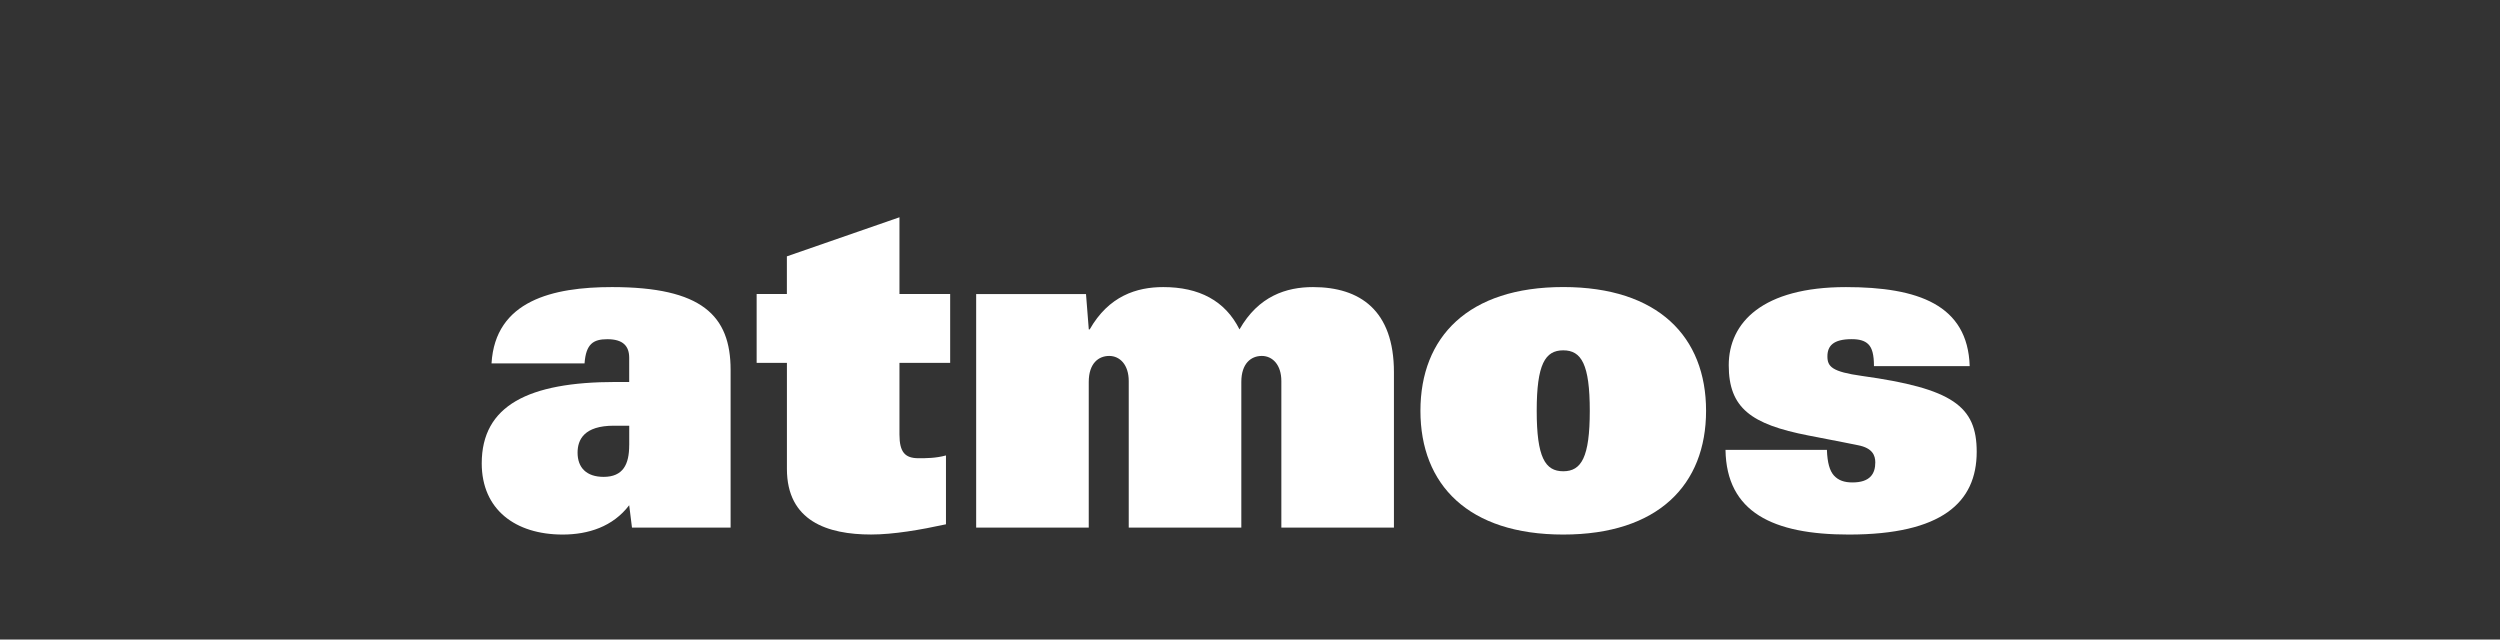 <?xml version="1.0" encoding="utf-8"?>
<!-- Generator: Adobe Illustrator 25.0.0, SVG Export Plug-In . SVG Version: 6.00 Build 0)  -->
<svg version="1.1" id="Layer_1" xmlns="http://www.w3.org/2000/svg" xmlns:xlink="http://www.w3.org/1999/xlink" x="0px" y="0px"
	 viewBox="100 200 602 154" style="enable-background:new 0 0 792 612;" xml:space="preserve">
<rect x="100" y="200" width="602" height="154" fill="#333333" stroke="none"/>
<style type="text/css">
	.st0{fill:#0033A1;}
    .st1{fill:#ffffff;}
</style>
<g>
	<path class="st1" d="M335.07,270.81h26.44l0.67,8.51h0.22c4.59-8.06,11.31-10.19,17.7-10.19c8.62,0,14.9,3.25,18.37,10.19
		c4.59-8.06,11.31-10.19,17.7-10.19c11.31,0,19.49,5.6,19.49,20.5v37.41h-27.11v-35.28c0-3.92-2.13-6.05-4.71-6.05
		c-2.57,0-4.93,1.79-4.93,6.27v35.06h-27.11v-35.28c0-3.92-2.13-6.05-4.7-6.05c-2.58,0-4.93,1.79-4.93,6.27v35.06h-27.11V270.81z"/>
	<path class="st1" d="M251.51,307.21c0,4.59-1.46,7.62-6.16,7.62c-4.15,0-6.27-2.24-6.27-5.83c0-3.13,1.57-6.49,8.74-6.49h3.7
		V307.21z M251.51,291.98h-3.25c-21.06,0-32.26,5.71-32.26,19.6c0,11.09,8.07,17.14,19.49,17.14c6.16,0,12.1-1.9,16.02-7.06
		l0.67,5.38h23.75v-37.97c0-13.11-6.95-19.94-28.56-19.94c-14.23,0-28.12,3.25-29.01,18.37h22.4c0.34-4.7,2.12-5.82,5.49-5.82
		c3.81,0,5.26,1.68,5.26,4.48V291.98z"/>
	<path class="st1" d="M470.04,298.92c0-11.2,2.02-14.56,6.39-14.56s6.39,3.36,6.39,14.56c0,11.2-2.02,14.56-6.39,14.56
		S470.04,310.12,470.04,298.92 M442.04,298.92c0,17.81,11.54,29.8,34.39,29.8s34.39-11.99,34.39-29.8c0-17.81-11.54-29.8-34.39-29.8
		S442.04,281.11,442.04,298.92"/>
	<path class="st1" d="M551.25,288.17c0-2.8-0.45-4.37-1.35-5.27c-0.9-0.9-2.24-1.23-4.03-1.23c-4.48,0-5.83,1.68-5.83,4.15s1.12,3.7,8.29,4.7
		c21.84,3.03,27.66,7.28,27.66,18.26c0,12.21-8.4,19.94-30.8,19.94c-18.26,0-29.46-5.38-29.69-20.39h24.42
		c0.11,3.13,0.68,5.04,1.68,6.16c1.12,1.23,2.57,1.68,4.48,1.68c4.26,0,5.49-2.13,5.49-4.82c0-1.68-0.67-3.47-4.15-4.14
		c-1.68-0.34-3.81-0.78-11.98-2.35c-13.78-2.69-19.16-6.61-19.16-16.91c0-10.31,8.18-18.82,28.22-18.82
		c17.36,0,29.35,4.26,29.8,19.04H551.25z"/>
	<path class="st1" d="M289.48,287.38h-7.28v-16.58h7.28v-9.07l27.11-9.41v18.48h12.21v16.58h-12.21v17.25c0,4.26,1.34,5.71,4.59,5.71
		c1.9,0,4.14,0,6.61-0.67v16.58c-6.16,1.34-12.66,2.46-18.03,2.46c-10.53,0-20.27-3.25-20.27-15.8V287.38z"/>
</g>
</svg>

